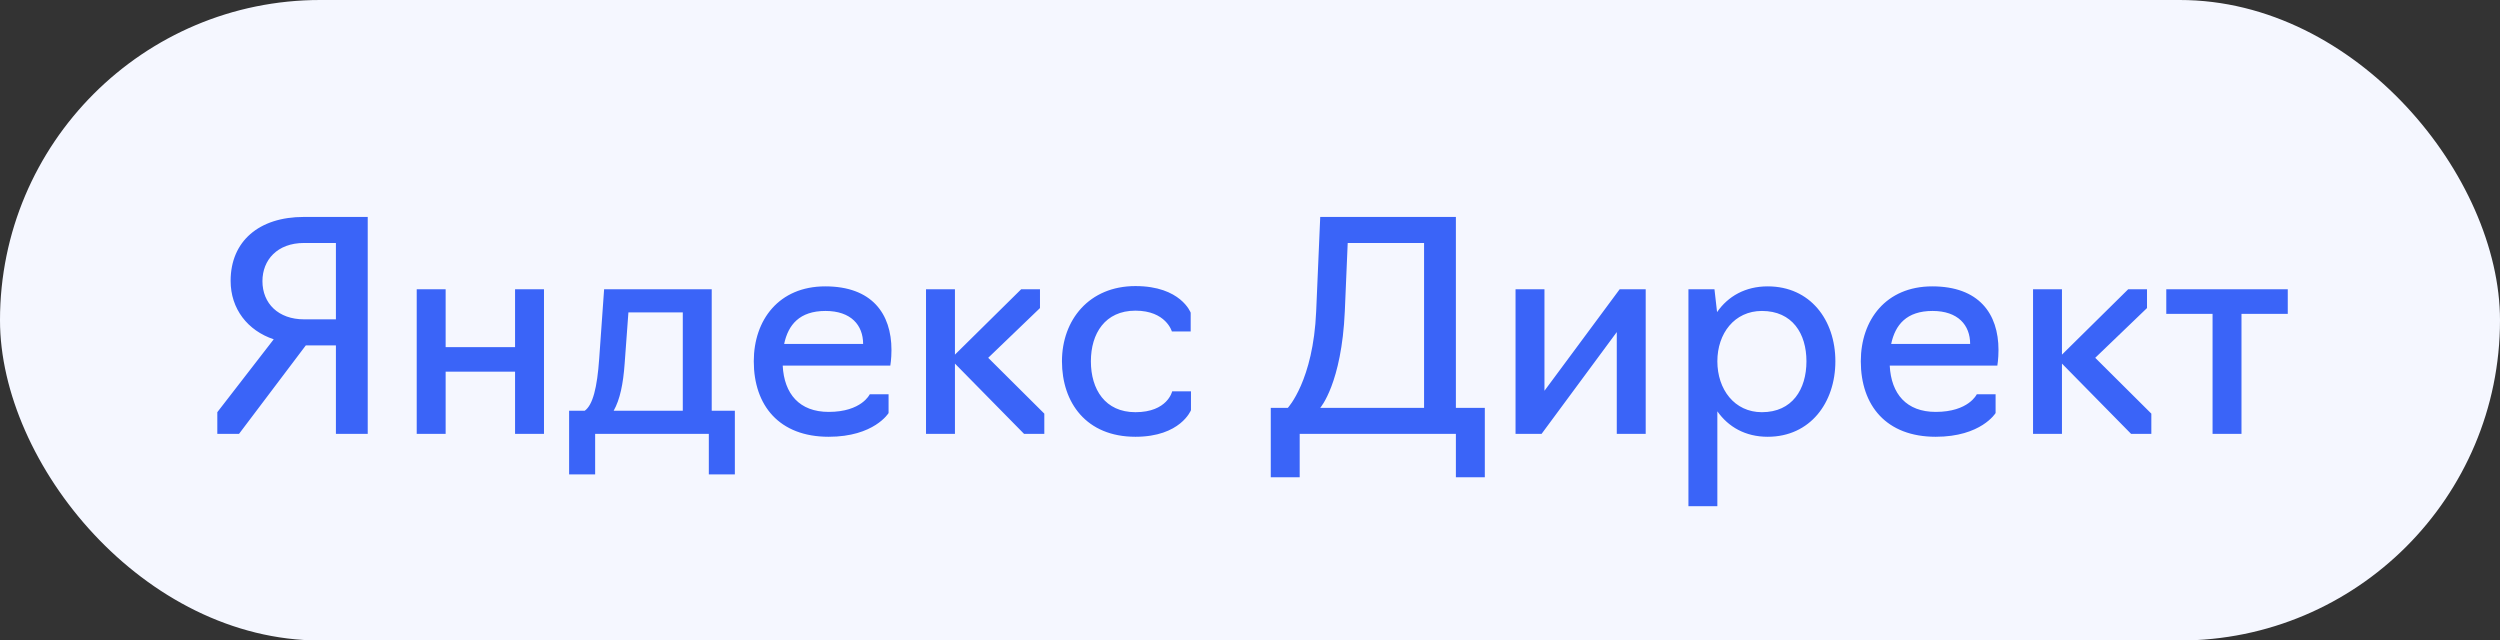 <?xml version="1.0" encoding="UTF-8"?> <svg xmlns="http://www.w3.org/2000/svg" width="121" height="31" viewBox="0 0 121 31" fill="none"><rect x="0" y="0" width="121" height="31" fill="#333333" stroke="none"/><rect width="121" height="31" rx="15.5" fill="#F5F7FF"></rect><path d="M16.258 16.716H14.802L11.568 21H10.518V19.95L13.248 16.422C11.988 16.002 11.162 14.952 11.162 13.594C11.162 11.676 12.534 10.5 14.704 10.5H17.798V21H16.258V16.716ZM14.718 15.456H16.258V11.76H14.718C13.416 11.76 12.702 12.586 12.702 13.608C12.702 14.686 13.472 15.456 14.718 15.456ZM20.169 21V14H21.569V16.8H24.929V14H26.329V21H24.929V17.99H21.569V21H20.169ZM27.545 22.96V19.88H28.301C28.693 19.6 28.903 18.76 29.001 17.36L29.239 14H34.447V19.88H35.567V22.96H34.307V21H28.805V22.96H27.545ZM29.701 19.88H33.047V15.12H30.415L30.233 17.598C30.163 18.578 30.009 19.334 29.701 19.88ZM40.109 21.14C37.715 21.14 36.483 19.628 36.483 17.486C36.483 15.484 37.701 13.86 39.941 13.86C42.195 13.86 43.147 15.176 43.147 16.94C43.147 17.374 43.091 17.696 43.091 17.696H37.883C37.953 19.068 38.695 19.936 40.109 19.936C41.705 19.936 42.097 19.082 42.097 19.082H43.007V19.992C43.007 19.992 42.307 21.14 40.109 21.14ZM37.953 16.646H41.775C41.775 15.736 41.187 15.05 39.955 15.05C38.695 15.05 38.149 15.722 37.953 16.646ZM44.819 21V14H46.219V17.164L49.425 14H50.335V14.91L47.829 17.318L50.545 20.02V21H49.565L46.219 17.598V21H44.819ZM54.955 21.14C52.575 21.14 51.399 19.488 51.399 17.486C51.399 15.484 52.715 13.846 54.955 13.846C57.153 13.846 57.629 15.134 57.629 15.134V16.044H56.719C56.719 16.044 56.439 15.036 54.955 15.036C53.485 15.036 52.799 16.142 52.799 17.486C52.799 18.844 53.485 19.95 54.955 19.95C56.509 19.95 56.733 18.942 56.733 18.942H57.643V19.852C57.643 19.852 57.139 21.14 54.955 21.14ZM61.505 23.1V19.74H62.331C62.331 19.74 63.563 18.424 63.703 15.064L63.899 10.5H70.465V19.74H71.865V23.1H70.465V21H62.905V23.1H61.505ZM63.899 19.74H68.925V11.76H65.229L65.089 15.064C64.935 18.564 63.899 19.74 63.899 19.74ZM73.352 21V14H74.752V18.914L78.392 14H79.652V21H78.252V16.072L74.612 21H73.352ZM81.72 24.5V14H82.98L83.106 15.106C83.638 14.336 84.478 13.86 85.556 13.86C87.614 13.86 88.832 15.484 88.832 17.486C88.832 19.488 87.614 21.14 85.556 21.14C84.478 21.14 83.652 20.664 83.12 19.908V24.5H81.72ZM85.276 19.95C86.746 19.95 87.432 18.844 87.432 17.486C87.432 16.142 86.746 15.05 85.276 15.05C83.946 15.05 83.12 16.142 83.12 17.486C83.12 18.844 83.946 19.95 85.276 19.95ZM93.689 21.14C91.295 21.14 90.063 19.628 90.063 17.486C90.063 15.484 91.281 13.86 93.521 13.86C95.775 13.86 96.727 15.176 96.727 16.94C96.727 17.374 96.671 17.696 96.671 17.696H91.463C91.533 19.068 92.275 19.936 93.689 19.936C95.285 19.936 95.677 19.082 95.677 19.082H96.587V19.992C96.587 19.992 95.887 21.14 93.689 21.14ZM91.533 16.646H95.355C95.355 15.736 94.767 15.05 93.535 15.05C92.275 15.05 91.729 15.722 91.533 16.646ZM98.399 21V14H99.799V17.164L103.005 14H103.915V14.91L101.409 17.318L104.125 20.02V21H103.145L99.799 17.598V21H98.399ZM107.088 21V15.19H104.848V14H110.728V15.19H108.488V21H107.088Z" fill="#3A64F8"></path></svg> 